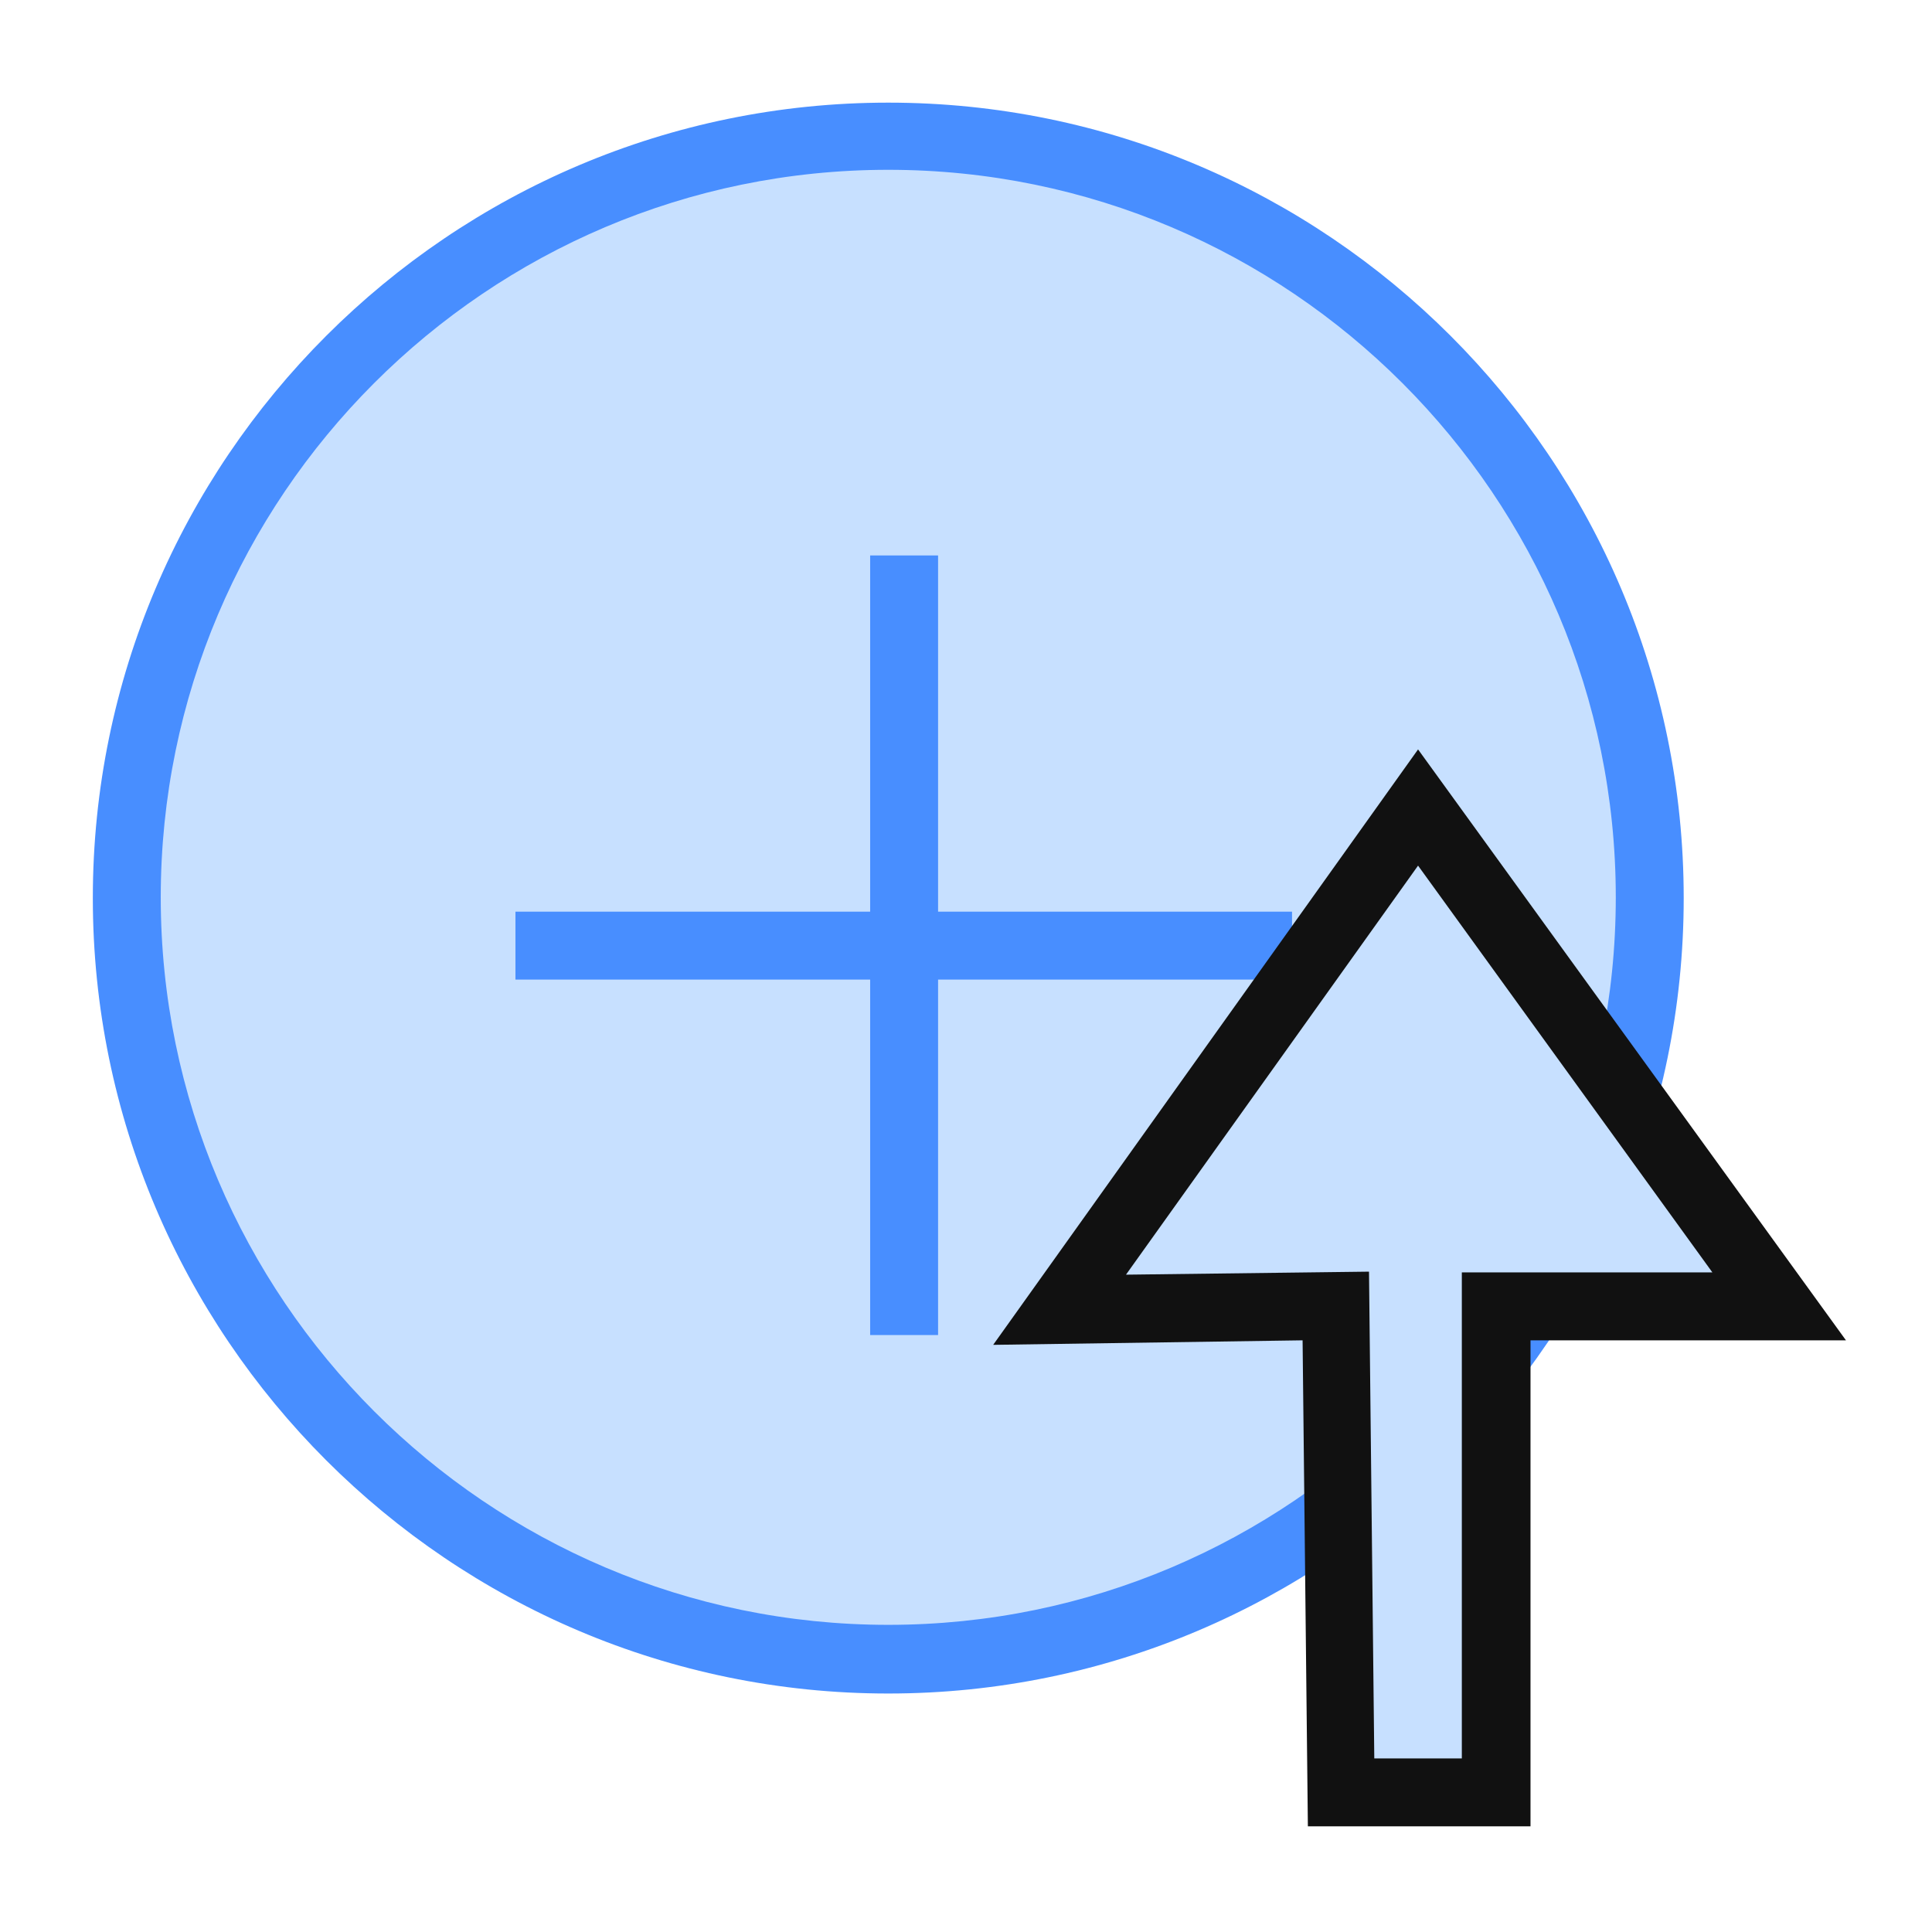 <?xml version="1.0" encoding="utf-8"?>
<!-- Generator: Adobe Illustrator 23.0.1, SVG Export Plug-In . SVG Version: 6.00 Build 0)  -->
<svg version="1.1" id="图层_1" xmlns="http://www.w3.org/2000/svg" xmlns:xlink="http://www.w3.org/1999/xlink" x="0px" y="0px"
	 viewBox="0 0 256 256" style="enable-background:new 0 0 256 256;" xml:space="preserve">
<style type="text/css">
	.st0{fill:#C7E0FF;}
	.st1{fill:#488EFF;}
	.st2{fill:#111111;}
</style>
<g>
	<ellipse class="st0" cx="117.7" cy="119" rx="100.9" ry="100.9"/>
	<path class="st1" d="M117.7,224.4c-58.1,0-105.4-47.3-105.4-105.4c0-58.1,47.3-105.4,105.4-105.4S223.1,60.8,223.1,119
		C223.1,177.1,175.8,224.4,117.7,224.4z M117.7,22.5c-53.2,0-96.4,43.3-96.4,96.4s43.3,96.4,96.4,96.4c53.2,0,96.4-43.3,96.4-96.4
		S170.9,22.5,117.7,22.5z"/>
</g>
<g>
	<g>
		<rect x="68.3" y="120.8" class="st1" width="102.9" height="9"/>
	</g>
	<g>
		<rect x="115.3" y="73.6" class="st1" width="9" height="103.3"/>
	</g>
</g>
<g>
	<polygon class="st0" points="198.2,237.5 177.7,237.5 177,173 140.4,173.5 187.9,107.1 235.7,173.2 198.2,173.1 	"/>
	<path class="st2" d="M187.9,99.3l56.7,78.3l-41.8,0V242h-29.5l-0.7-64.4l-41,0.6L187.9,99.3z M226.9,168.6l-39-53.9l-38.7,54.2
		l32.2-0.4l0.7,64.5h11.6v-64.4L226.9,168.6z"/>
</g>
</svg>
